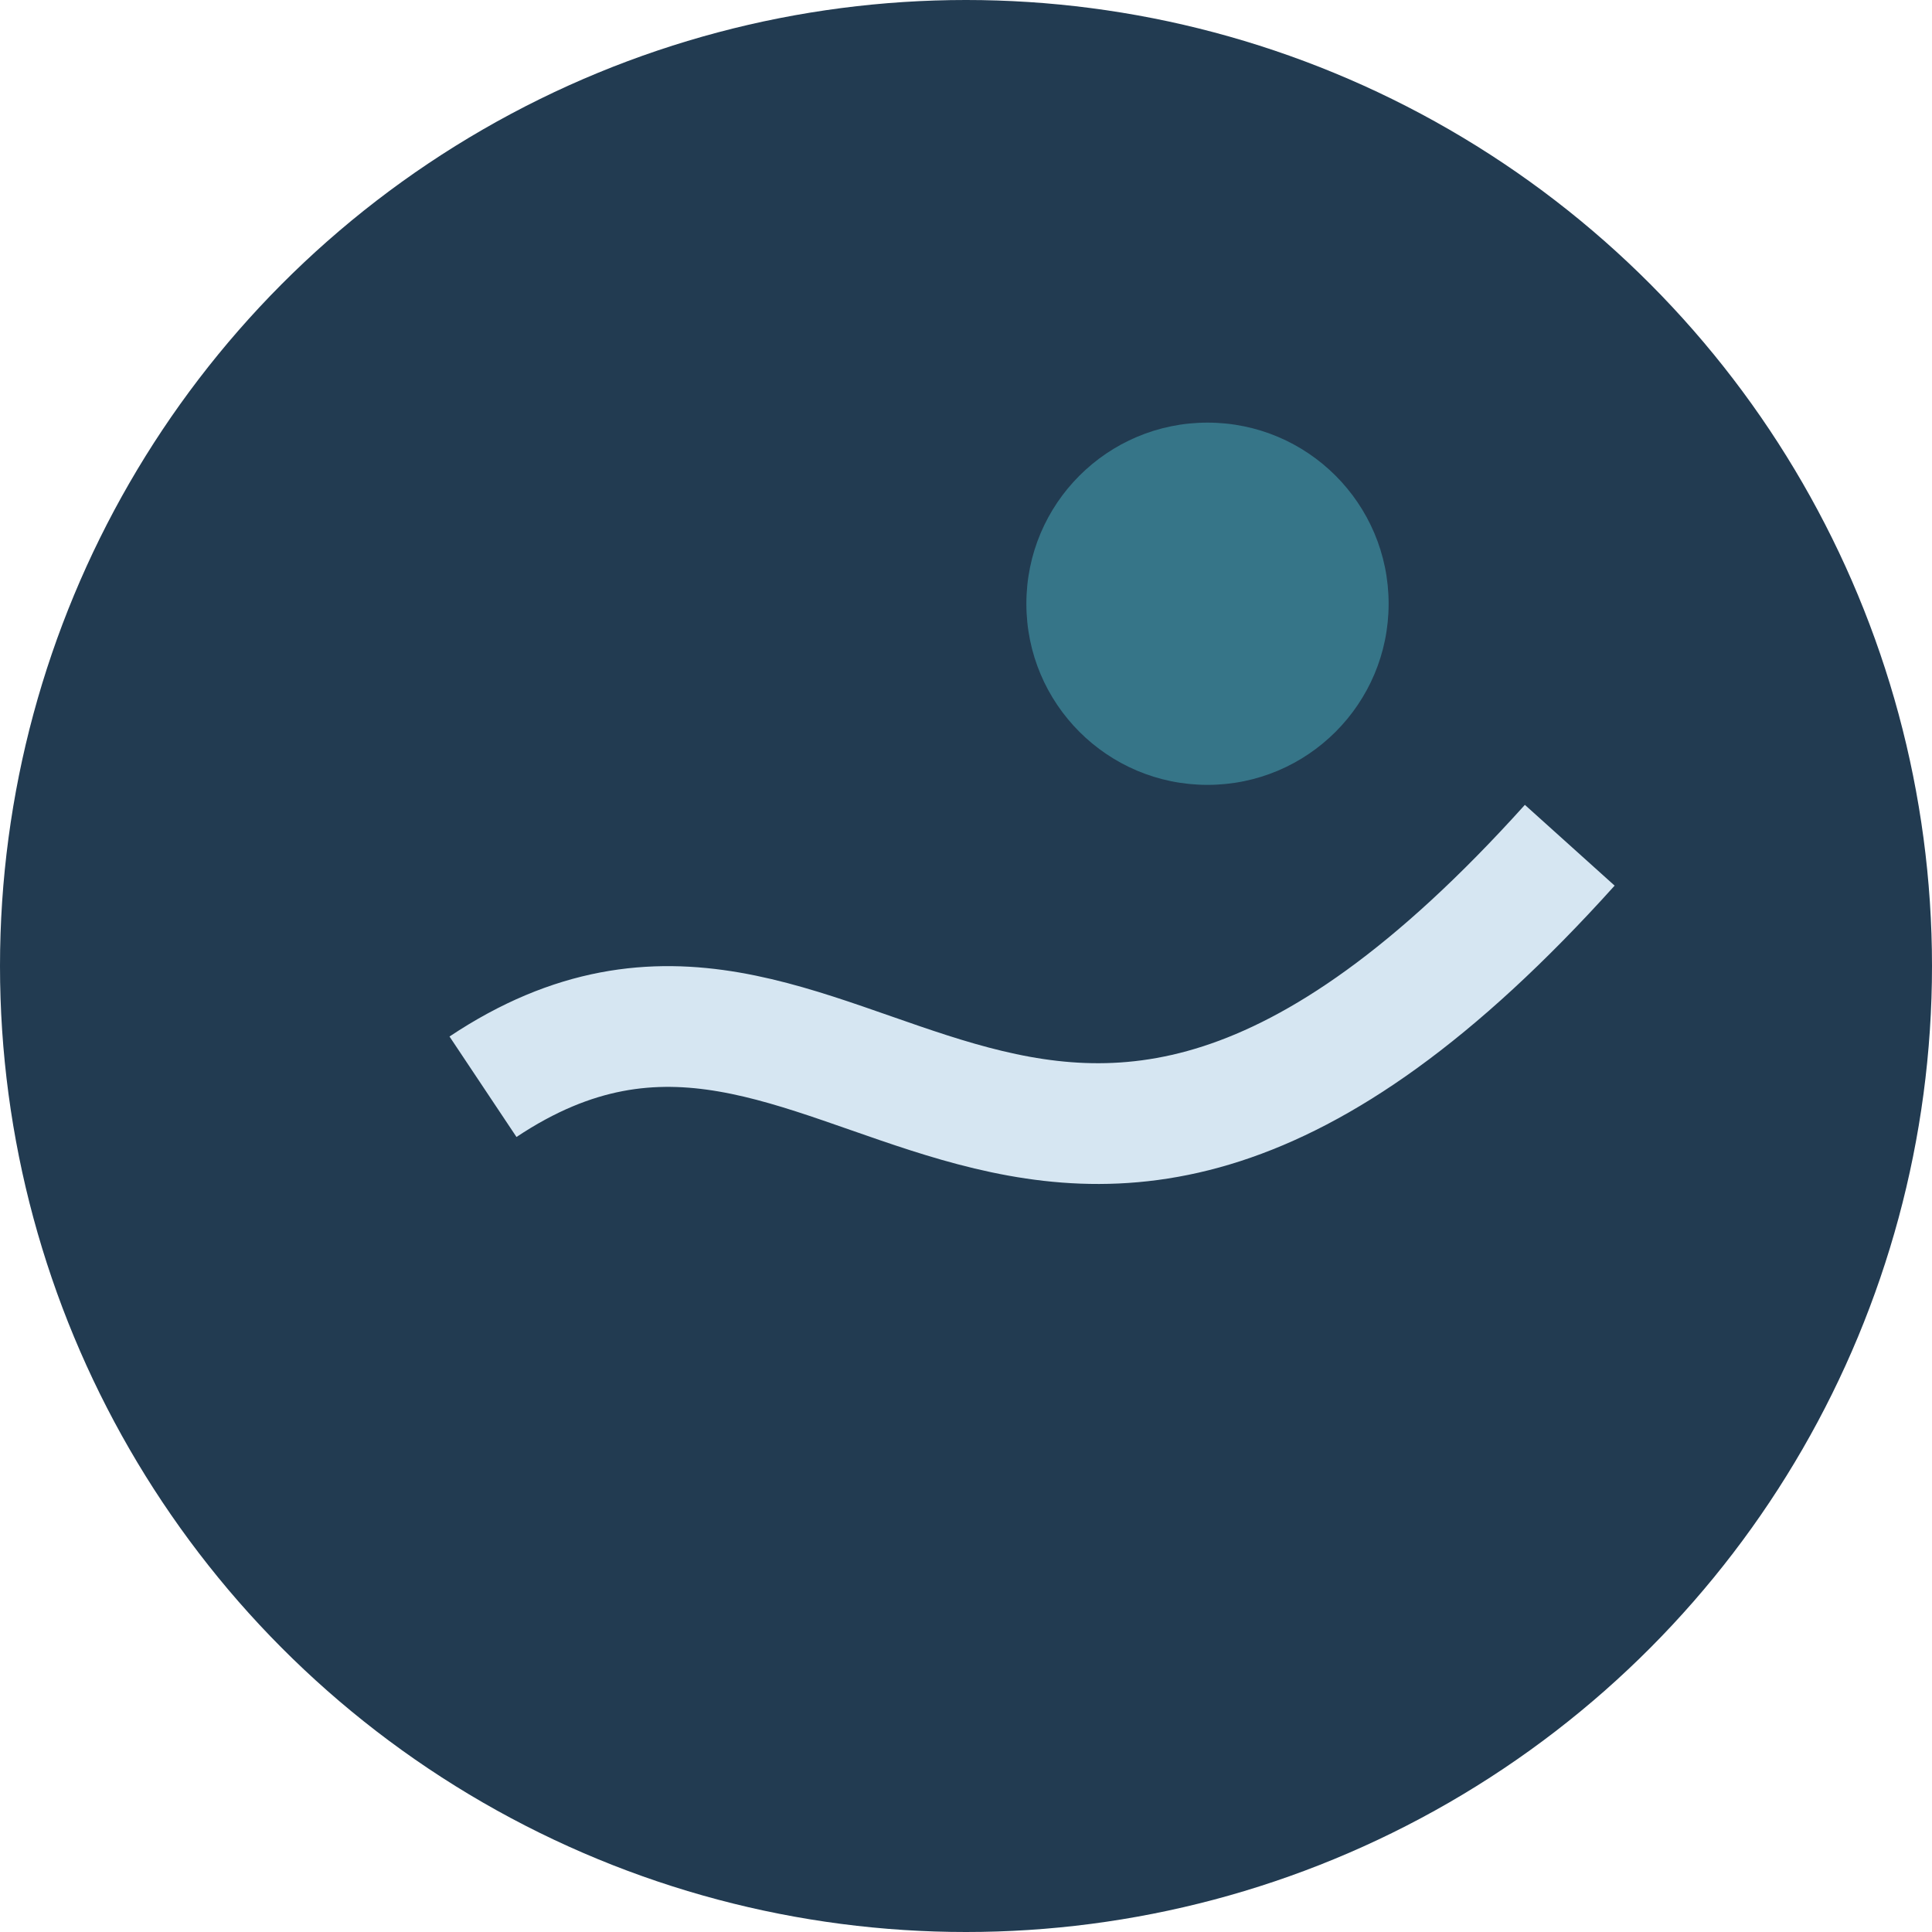<?xml version="1.0" encoding="UTF-8"?>
<svg xmlns="http://www.w3.org/2000/svg" width="32" height="32" viewBox="0 0 32 32"><circle cx="16" cy="16" r="16" fill="#223B51"/><path d="M8 18c6-4 9 6 18-4" stroke="#D6E6F2" stroke-width="2" fill="none"/><circle cx="20" cy="10" r="3" fill="#367588"/></svg>
